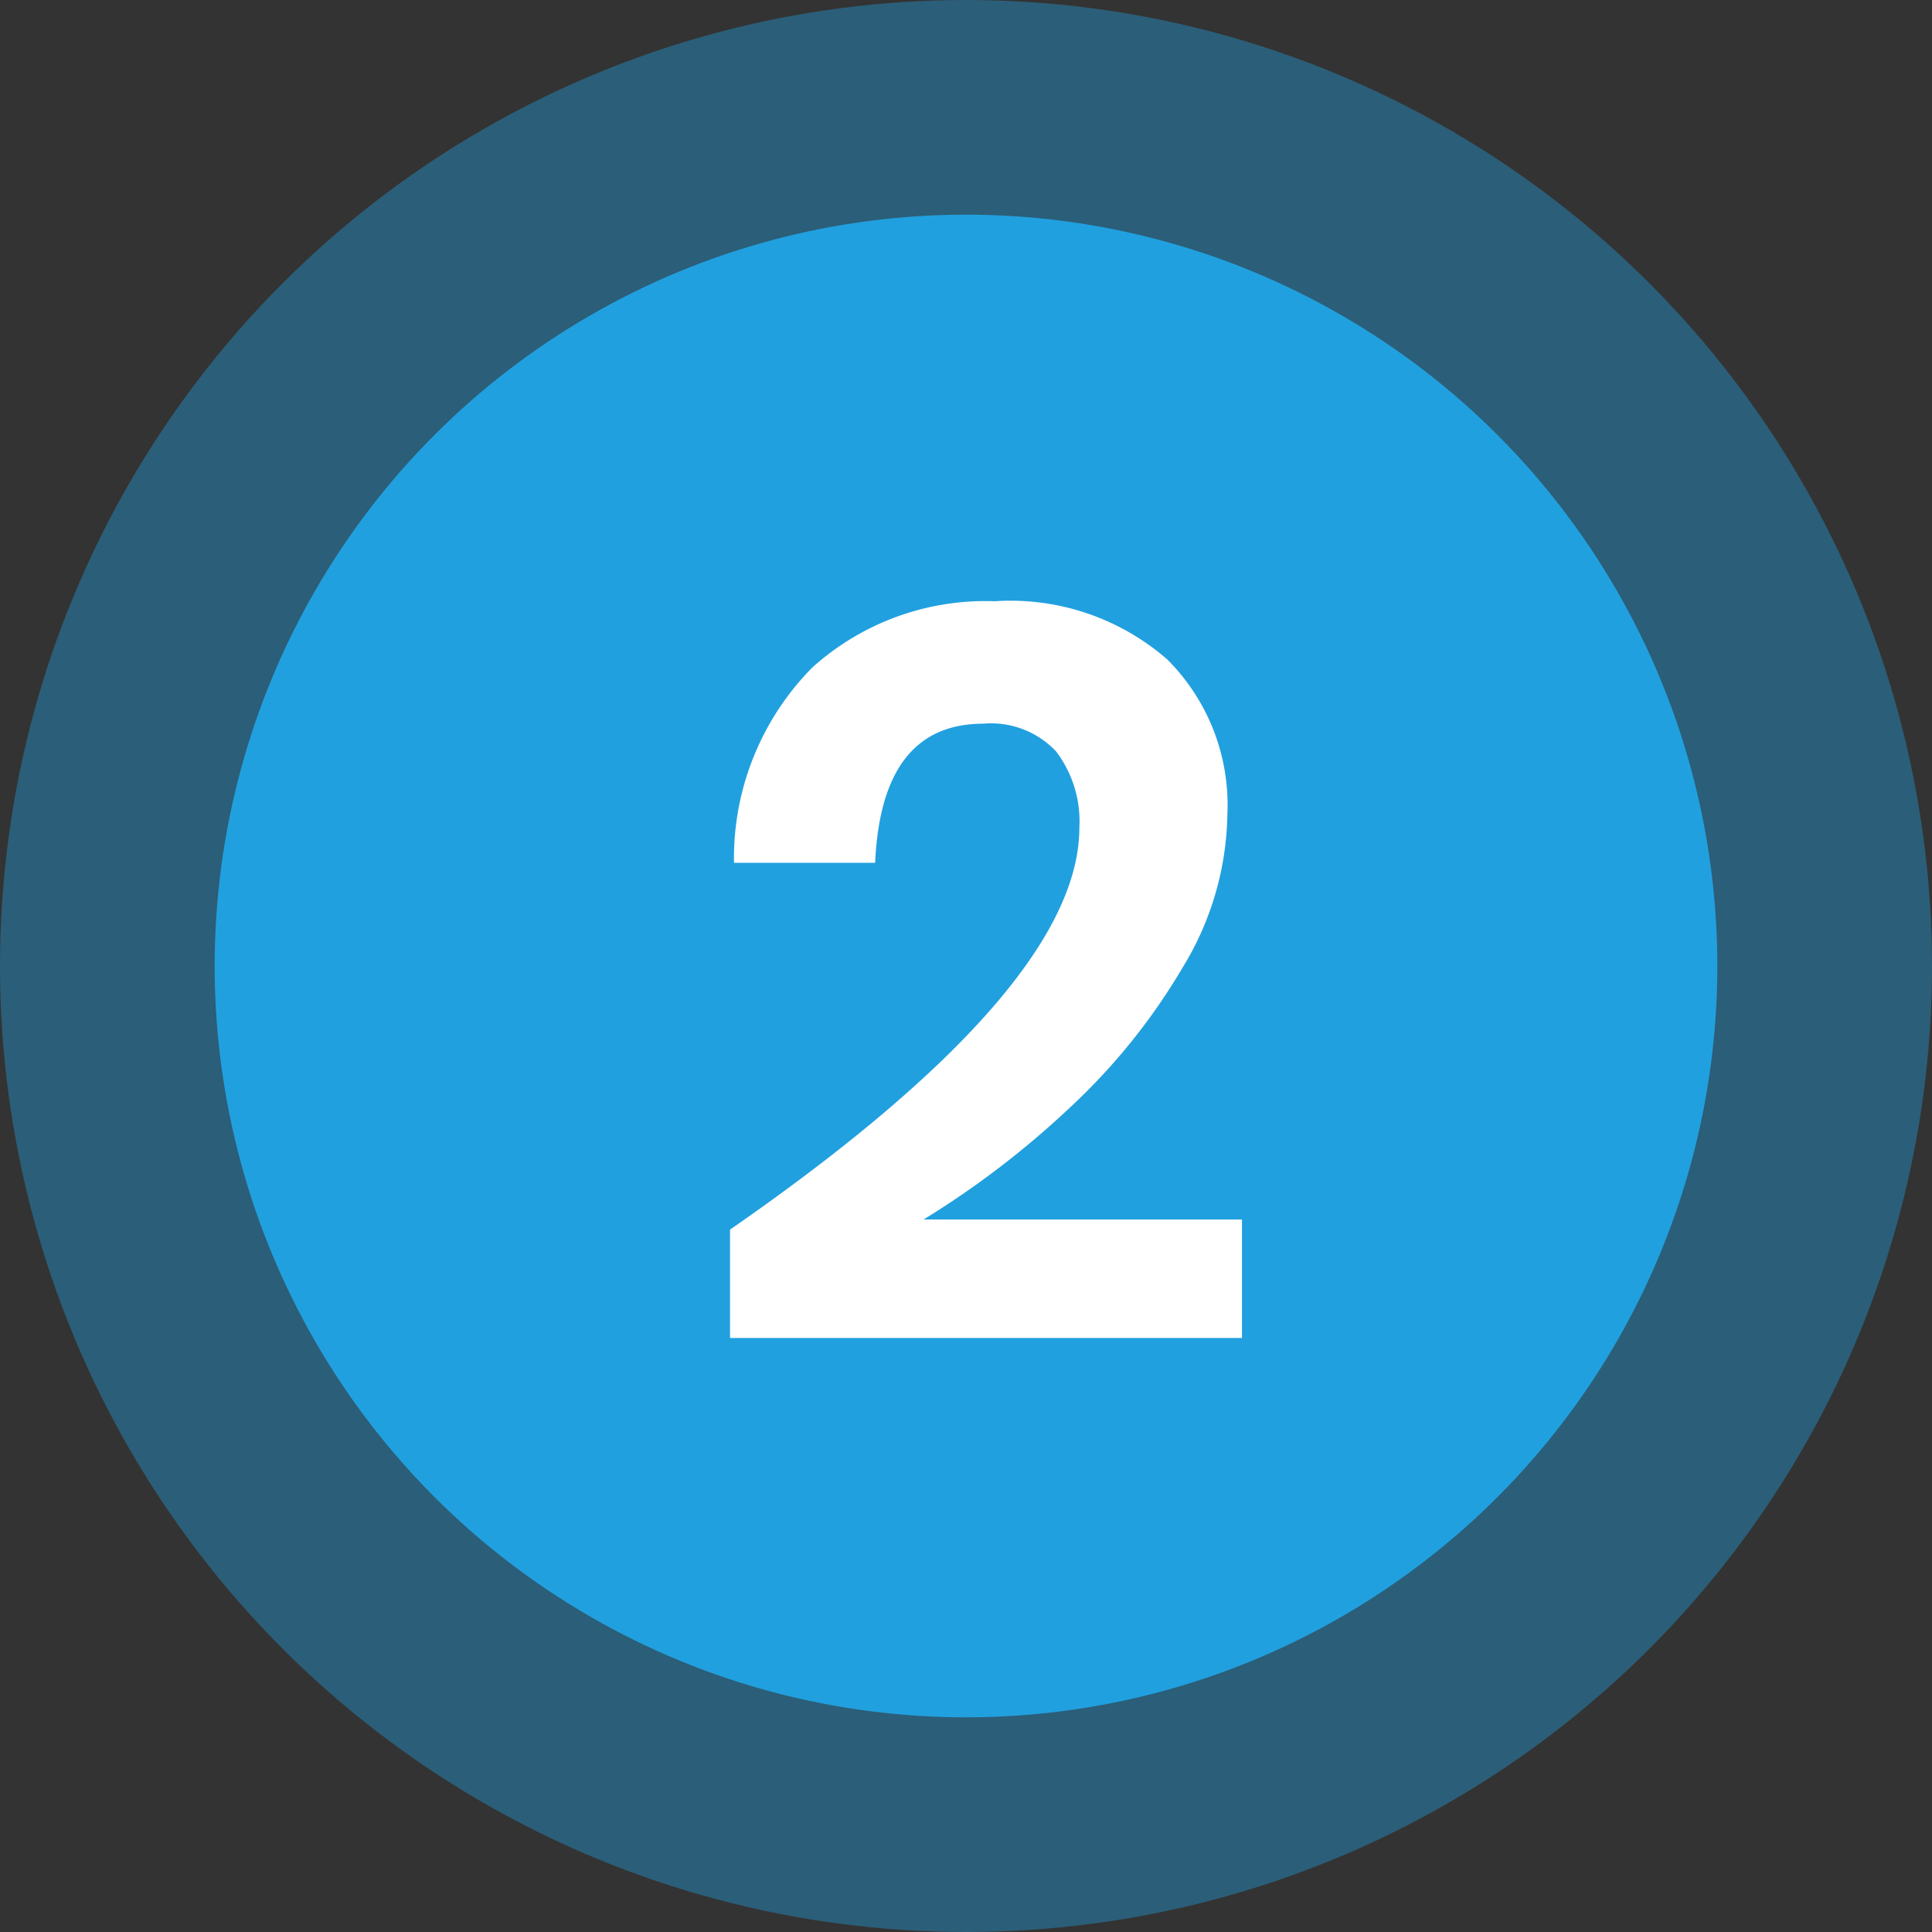 <?xml version="1.0" encoding="utf-8"?>
<svg xmlns="http://www.w3.org/2000/svg" width="45" height="45" viewBox="0 0 45 45">
  <rect x="0" y="0" width="45" height="45" fill="#333333" stroke="none"/>
  <g id="img-step-2" transform="translate(-1.106)">
    <circle id="Rectangle_3_copy_4" data-name="Rectangle 3 copy 4" cx="22.5" cy="22.5" r="22.5" transform="translate(1.106)" fill="#21a0df" opacity="0.404"/>
    <circle id="Rectangle_3_copy_4-2" data-name="Rectangle 3 copy 4" cx="17.5" cy="17.5" r="17.5" transform="translate(6.106 5)" fill="#21a0df"/>
    <path id="Path_112" data-name="Path 112" d="M-5.9-2.664q8.136-5.64,8.136-9.36a2.691,2.691,0,0,0-.54-1.776A2.079,2.079,0,0,0,0-14.448q-2.376,0-2.52,3.24H-5.808a6.317,6.317,0,0,1,1.824-4.548A6.026,6.026,0,0,1,.264-17.3a5.555,5.555,0,0,1,4.02,1.356,4.79,4.79,0,0,1,1.4,3.612A7.02,7.02,0,0,1,4.644-8.772,14.469,14.469,0,0,1,1.992-5.484,20.823,20.823,0,0,1-1.392-2.9H6.024v2.76H-5.9Z" transform="translate(24.01 31.304)" fill="#fff"/>
  </g>
</svg>
